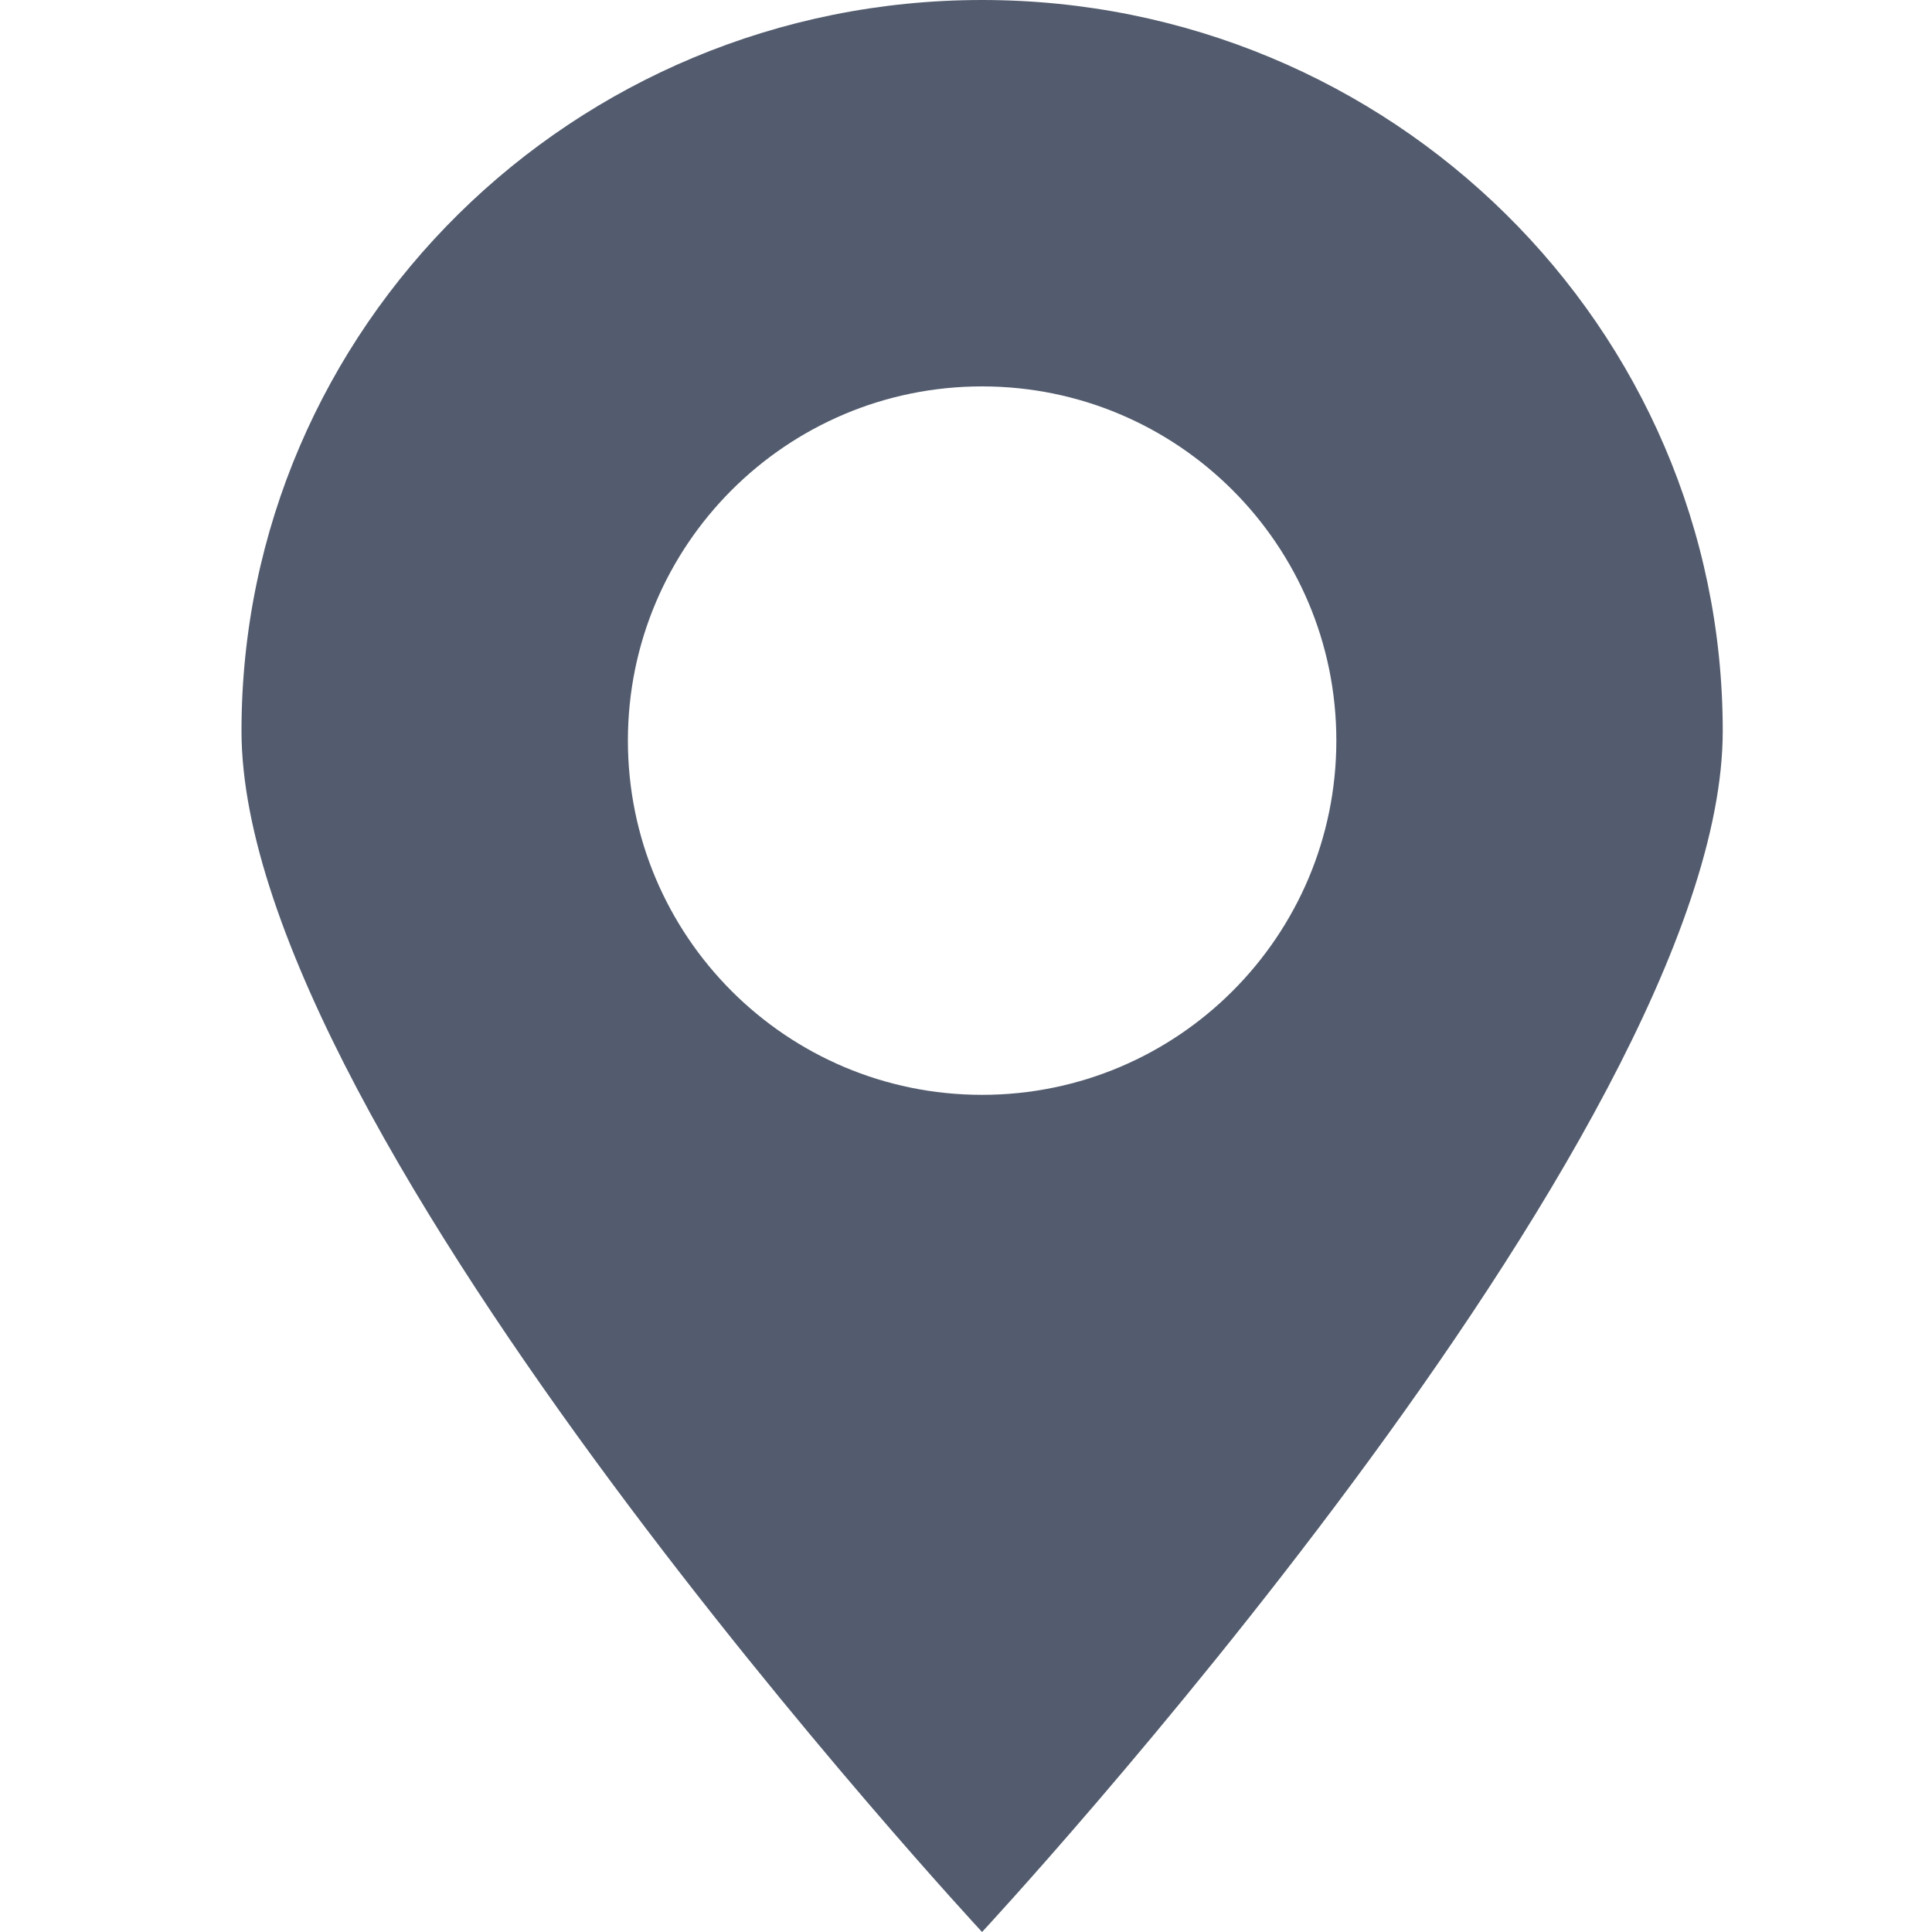 <svg width="16" height="16" viewBox="0 0 16 16" fill="none" xmlns="http://www.w3.org/2000/svg">
<path d="M8.133 0C4.746 0 2 2.71 2 6.054C2 9.398 8.133 16 8.133 16C8.133 16 14.267 9.398 14.267 6.054C14.267 2.71 11.521 0 8.133 0ZM8.133 9.067C6.513 9.067 5.2 7.753 5.2 6.133C5.2 4.513 6.513 3.2 8.133 3.2C9.753 3.2 11.067 4.513 11.067 6.133C11.067 7.753 9.753 9.067 8.133 9.067Z" fill="#535C6E"/>
</svg>

